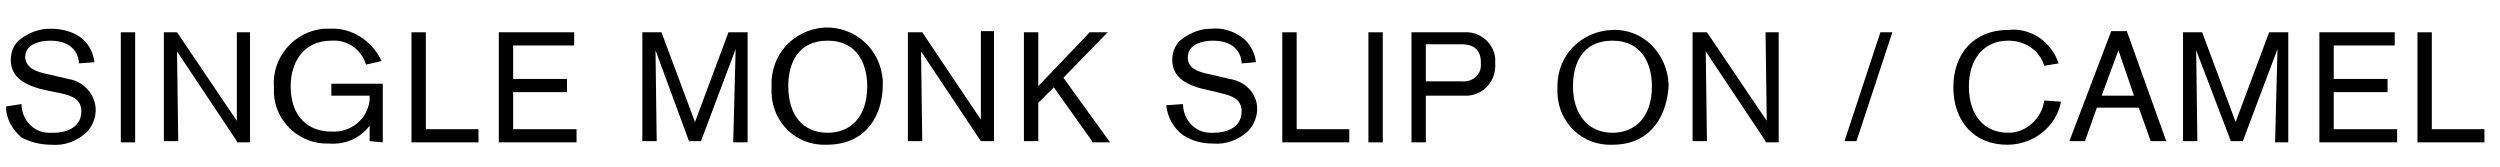 <?xml version="1.0" encoding="utf-8"?>
<!-- Generator: Adobe Illustrator 23.0.2, SVG Export Plug-In . SVG Version: 6.00 Build 0)  -->
<svg version="1.1" id="レイヤー_1" xmlns="http://www.w3.org/2000/svg" xmlns:xlink="http://www.w3.org/1999/xlink" x="0px"
	 y="0px" viewBox="0 0 209 14" style="enable-background:new 0 0 209 14;" xml:space="preserve">
<title>looks-txt02-name</title>
<path d="M1.8,8.7c0,1.3,1,2.4,2.3,2.4c0.1,0,0.2,0,0.4,0c0.8,0,2.3-0.3,2.3-1.8c0-1-0.8-1.3-1.7-1.5L4.1,7.6C2.1,7.2,0.9,6.5,0.9,5
	c0-0.7,0.3-1.4,0.9-1.8c0.7-0.5,1.5-0.8,2.4-0.8C5.1,2.4,6,2.6,6.7,3.1c0.7,0.5,1.1,1.3,1.2,2.1L6.6,5.3c0-0.5-0.3-1.9-2.4-1.9
	c-0.9,0-2.1,0.3-2.1,1.4C2.2,5.7,3,6,4,6.2l1.7,0.4C7,6.8,8,7.9,8,9.2c0,0.7-0.3,1.4-0.8,1.9c-0.8,0.7-1.8,1.1-2.9,1
	c-0.9,0-1.7-0.2-2.5-0.6C1,10.8,0.5,9.9,0.5,8.9L1.8,8.7z"/>
<path d="M10.1,11.8V2.7h1.2v9.2H10.1z"/>
<path d="M19.8,11.8l-5-7.5c0,0,0.1,7.3,0.1,7.5h-1.2V2.7h1.1l5,7.4c0,0,0-7.1,0-7.4h1.1v9.2H19.8z"/>
<path d="M30.9,11.8v-1.3c-0.8,1.1-2.1,1.6-3.4,1.5c-2.4,0.1-4.5-1.8-4.6-4.2c0-0.2,0-0.3,0-0.5c-0.2-2.5,1.7-4.7,4.2-4.9
	c0.2,0,0.3,0,0.5,0c1.8-0.1,3.5,1,4.3,2.7l-1.3,0.3c-0.4-1.3-1.6-2.1-2.9-2c-2.4,0-3.4,1.9-3.4,3.8c0,2.7,1.6,3.8,3.4,3.8
	c1.6,0.1,3-1,3.2-2.6c0-0.1,0-0.1,0-0.2V8h-3.2V7H32v4.9L30.9,11.8z"/>
<path d="M34.4,11.8V2.7h1.2v8.1H40v1.1H34.4z"/>
<path d="M41.7,11.8V2.7H48v1.1h-5.1v2.8h4.5v1.1h-4.5v3.1h5.3v1.1H41.7z"/>
<path d="M61.3,11.8c0-0.2,0.2-7.7,0.2-7.7l-2.9,7.7h-1l-2.8-7.6c0,0,0.1,7.3,0.1,7.6h-1.2V2.7h1.6l2.8,7.5l2.8-7.5h1.6v9.2H61.3z"/>
<path d="M69.1,12.1c-2.5,0.1-4.5-1.8-4.6-4.3c0-0.2,0-0.4,0-0.6c-0.1-2.6,1.8-4.7,4.4-4.9c2.6-0.1,4.7,1.8,4.9,4.4
	c0,0.1,0,0.3,0,0.4C73.8,9.4,72.6,12.1,69.1,12.1z M69.2,11.1c1.8,0,3.3-1.2,3.3-3.9c0-1.8-0.8-3.8-3.3-3.8s-3.3,1.9-3.3,3.8
	C65.9,9.6,67.1,11.1,69.2,11.1L69.2,11.1z"/>
<path d="M82,11.8l-5-7.5c0,0,0.1,7.3,0.1,7.5h-1.2V2.7h1.2L82,10c0,0,0-7.1,0-7.4h1.1v9.2L82,11.8z"/>
<path d="M91.3,11.8l-3.2-4.5l-1.3,1.3v3.2h-1.2V2.7h1.2v4.5l4.3-4.5h1.5l-3.7,3.8l3.9,5.4H91.3z"/>
<path d="M98.9,8.7c0,1.3,1,2.4,2.3,2.4c0.1,0,0.2,0,0.3,0c0.8,0,2.3-0.3,2.3-1.8c0-1-0.8-1.3-1.7-1.5l-0.8-0.2C99.2,7.2,98,6.5,98,5
	c0-0.7,0.3-1.4,0.9-1.8c0.7-0.5,1.5-0.8,2.4-0.8c0.9-0.1,1.8,0.2,2.5,0.7c0.7,0.5,1.1,1.3,1.2,2.1l-1.2,0.1c0-0.5-0.3-1.9-2.4-1.9
	c-0.9,0-2.1,0.3-2.1,1.4c0,0.9,0.8,1.2,1.8,1.4l1.7,0.4c1.3,0.2,2.3,1.2,2.3,2.5c0,0.7-0.3,1.4-0.8,1.9c-0.8,0.7-1.8,1.1-2.9,1
	c-0.9,0-1.7-0.2-2.5-0.7c-0.8-0.6-1.3-1.5-1.4-2.5L98.9,8.7z"/>
<path d="M107.2,11.8V2.7h1.2v8.1h4.4v1.1H107.2z"/>
<path d="M114.4,11.8V2.7h1.2v9.2H114.4z"/>
<path d="M122.4,2.7c1.3-0.1,2.5,0.9,2.6,2.2c0,0.1,0,0.3,0,0.4c0.1,1.4-0.9,2.6-2.3,2.7c-0.1,0-0.2,0-0.4,0h-3.1v3.9h-1.2V2.7H122.4
	z M122.2,6.8c0.8,0.1,1.6-0.5,1.6-1.3c0-0.1,0-0.2,0-0.3c0-1.1-0.7-1.5-1.6-1.5h-3v3.1H122.2z"/>
<path d="M134.8,12.1c-2.5,0.1-4.5-1.8-4.6-4.3c0-0.2,0-0.4,0-0.6c0-2.6,2-4.6,4.6-4.7s4.6,2,4.7,4.6
	C139.4,9.4,138.2,12.1,134.8,12.1z M134.8,11.1c1.8,0,3.3-1.2,3.3-3.9c0-1.8-0.8-3.8-3.3-3.8s-3.3,1.9-3.3,3.8
	C131.5,9.6,132.8,11.1,134.8,11.1L134.8,11.1z"/>
<path d="M147.6,11.8l-5-7.5c0,0,0.1,7.3,0.1,7.5h-1.2V2.7h1.2l5,7.4c0,0-0.1-7.1-0.1-7.4h1.1v9.2H147.6z"/>
<path d="M155.2,11.8h-1l3-9.1h1L155.2,11.8z"/>
<path d="M172.3,8.5c-0.4,2.1-2.3,3.6-4.5,3.6c-2.8,0-4.5-2-4.5-4.8s1.7-4.8,4.6-4.8c1.9-0.2,3.6,1,4.2,2.8l-1.2,0.2
	c-0.4-1.3-1.6-2.1-3-2.1c-2.1,0-3.3,1.6-3.3,3.8c0,2.6,1.4,3.9,3.3,3.9c1.5,0,2.8-1.2,3-2.7L172.3,8.5z"/>
<path d="M179.8,11.8l-1-2.8h-3.5l-1,2.8H173l3.5-9.2h1.3l3.3,9.2H179.8z M177.1,4.2L175.7,8h2.7L177.1,4.2z"/>
<path d="M190.2,11.8c0-0.2,0.2-7.7,0.2-7.7l-2.9,7.7h-1l-2.9-7.6c0,0,0.1,7.3,0.1,7.6h-1.2V2.7h1.6l2.8,7.5l2.8-7.5h1.6v9.2H190.2z"
	/>
<path d="M193.9,11.8V2.7h6.3v1.1h-5.1v2.8h4.5v1.1h-4.5v3.1h5.3v1.1H193.9z"/>
<path d="M202.1,11.8V2.7h1.2v8.1h4.4v1.1H202.1z"/>
</svg>
